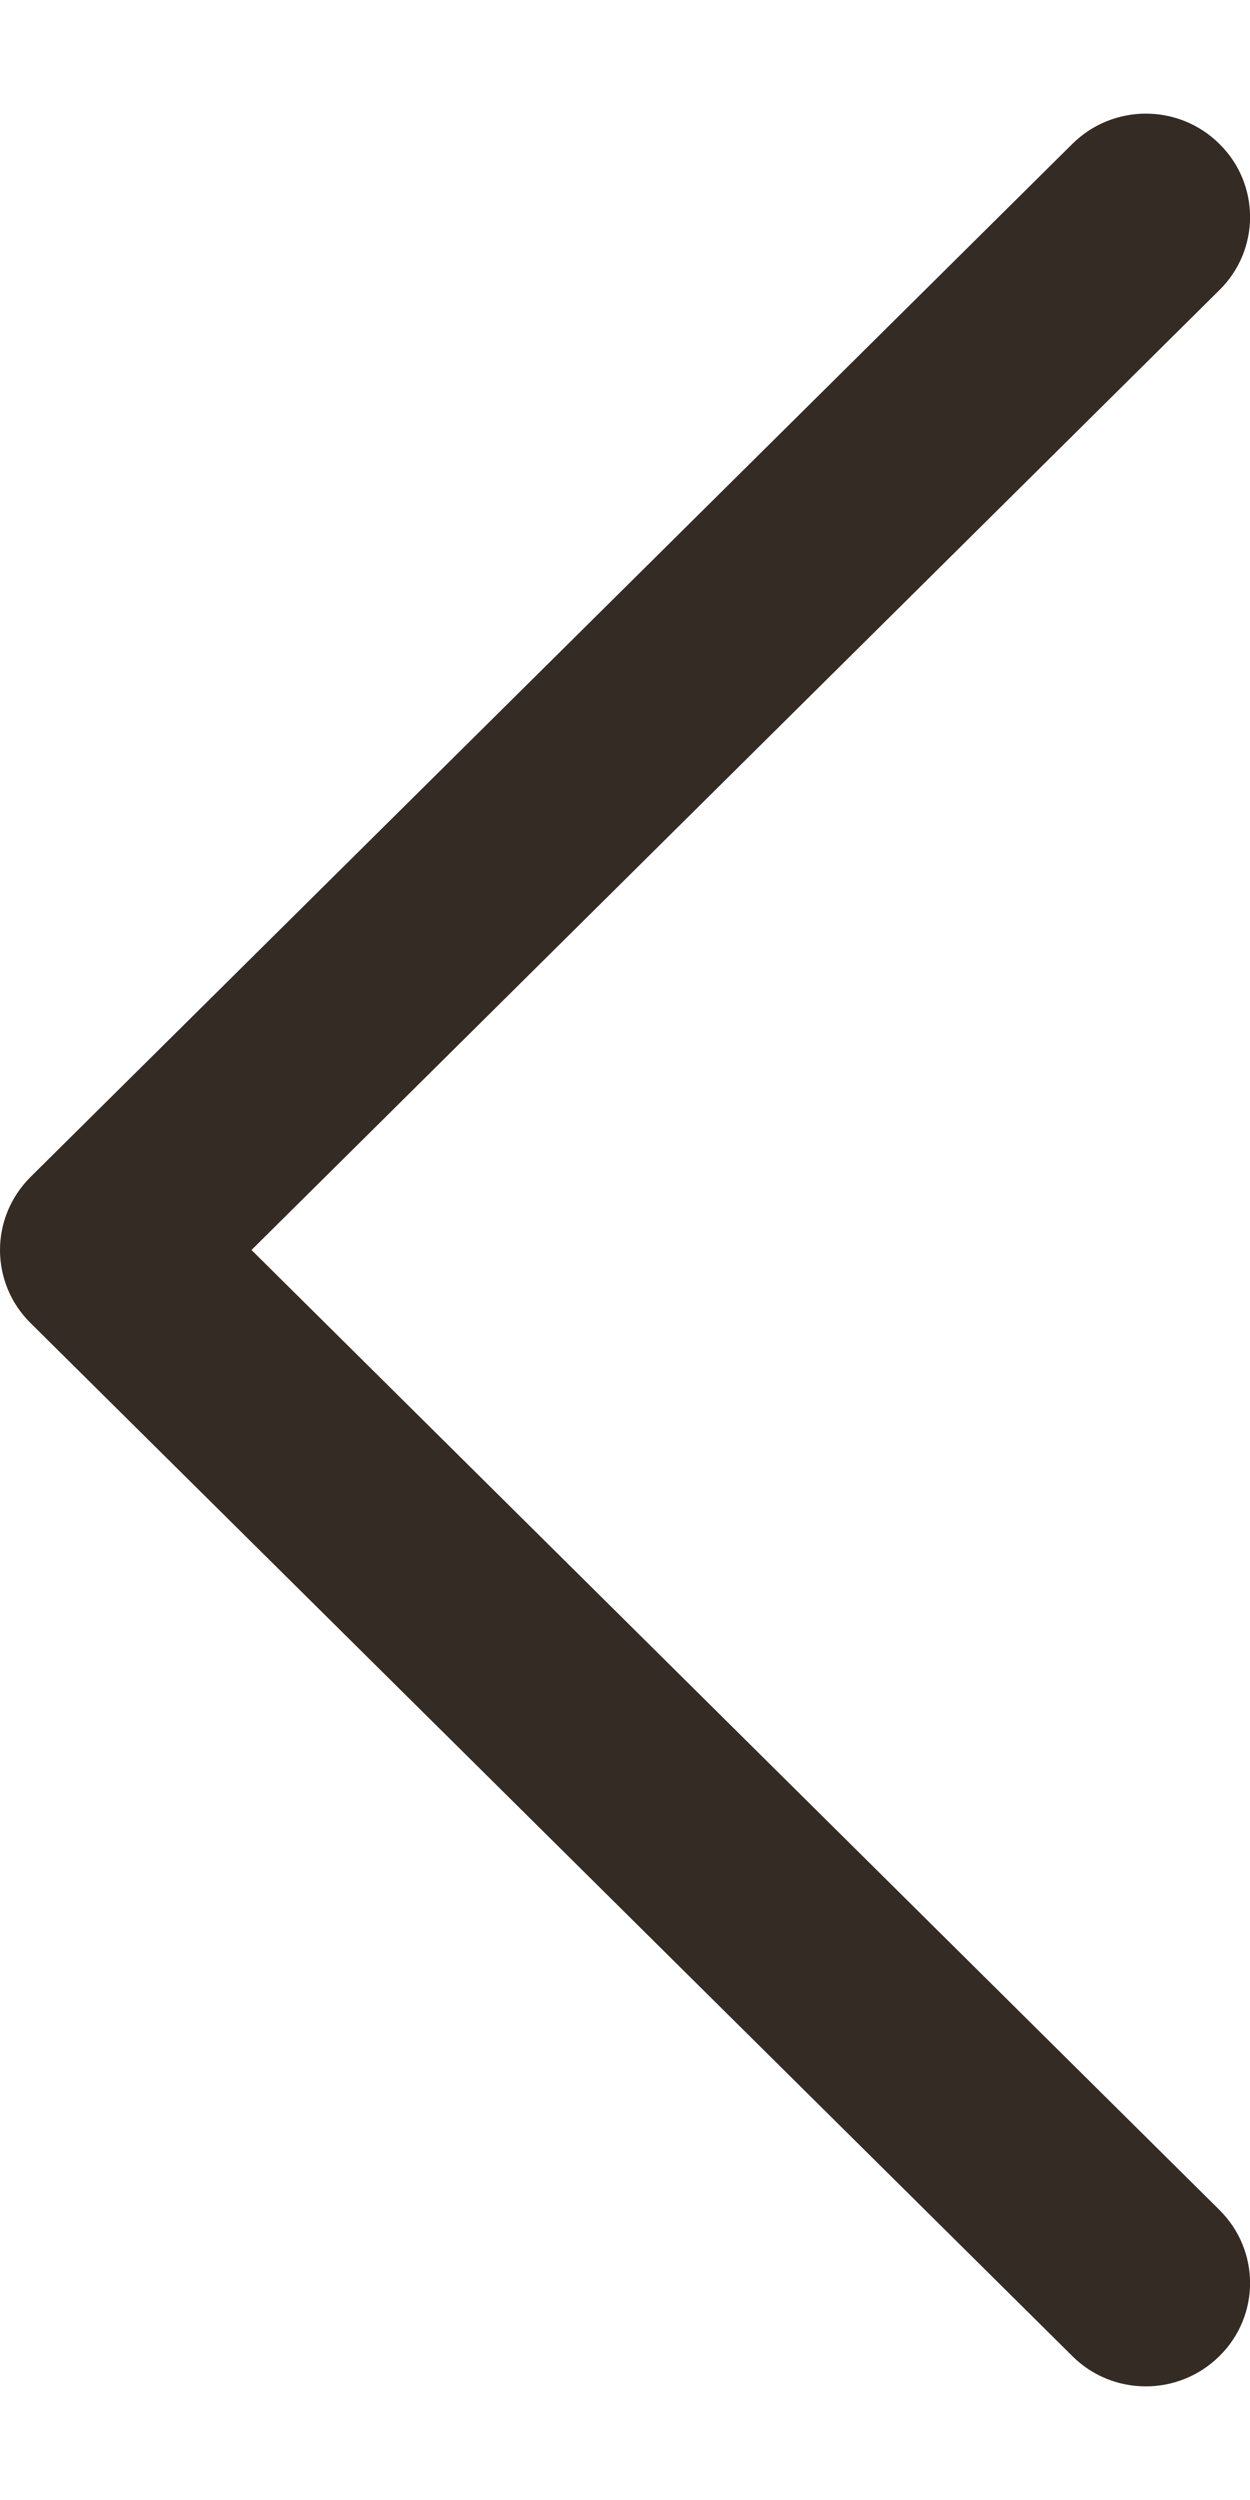 <svg width="5" height="10" viewBox="0 0 5 10" fill="none" xmlns="http://www.w3.org/2000/svg">
<path id="Down_Arrow_3_" d="M-1.15236e-06 5C-1.14774e-06 4.894 0.041 4.789 0.122 4.708L4.289 0.576C4.452 0.414 4.715 0.414 4.878 0.576C5.041 0.737 5.041 0.999 4.878 1.16L1.006 5L4.878 8.84C5.041 9.002 5.041 9.263 4.878 9.424C4.715 9.586 4.451 9.586 4.289 9.424L0.122 5.292C0.041 5.212 -1.15698e-06 5.106 -1.15236e-06 5Z" fill="#332B24"/>
</svg>
